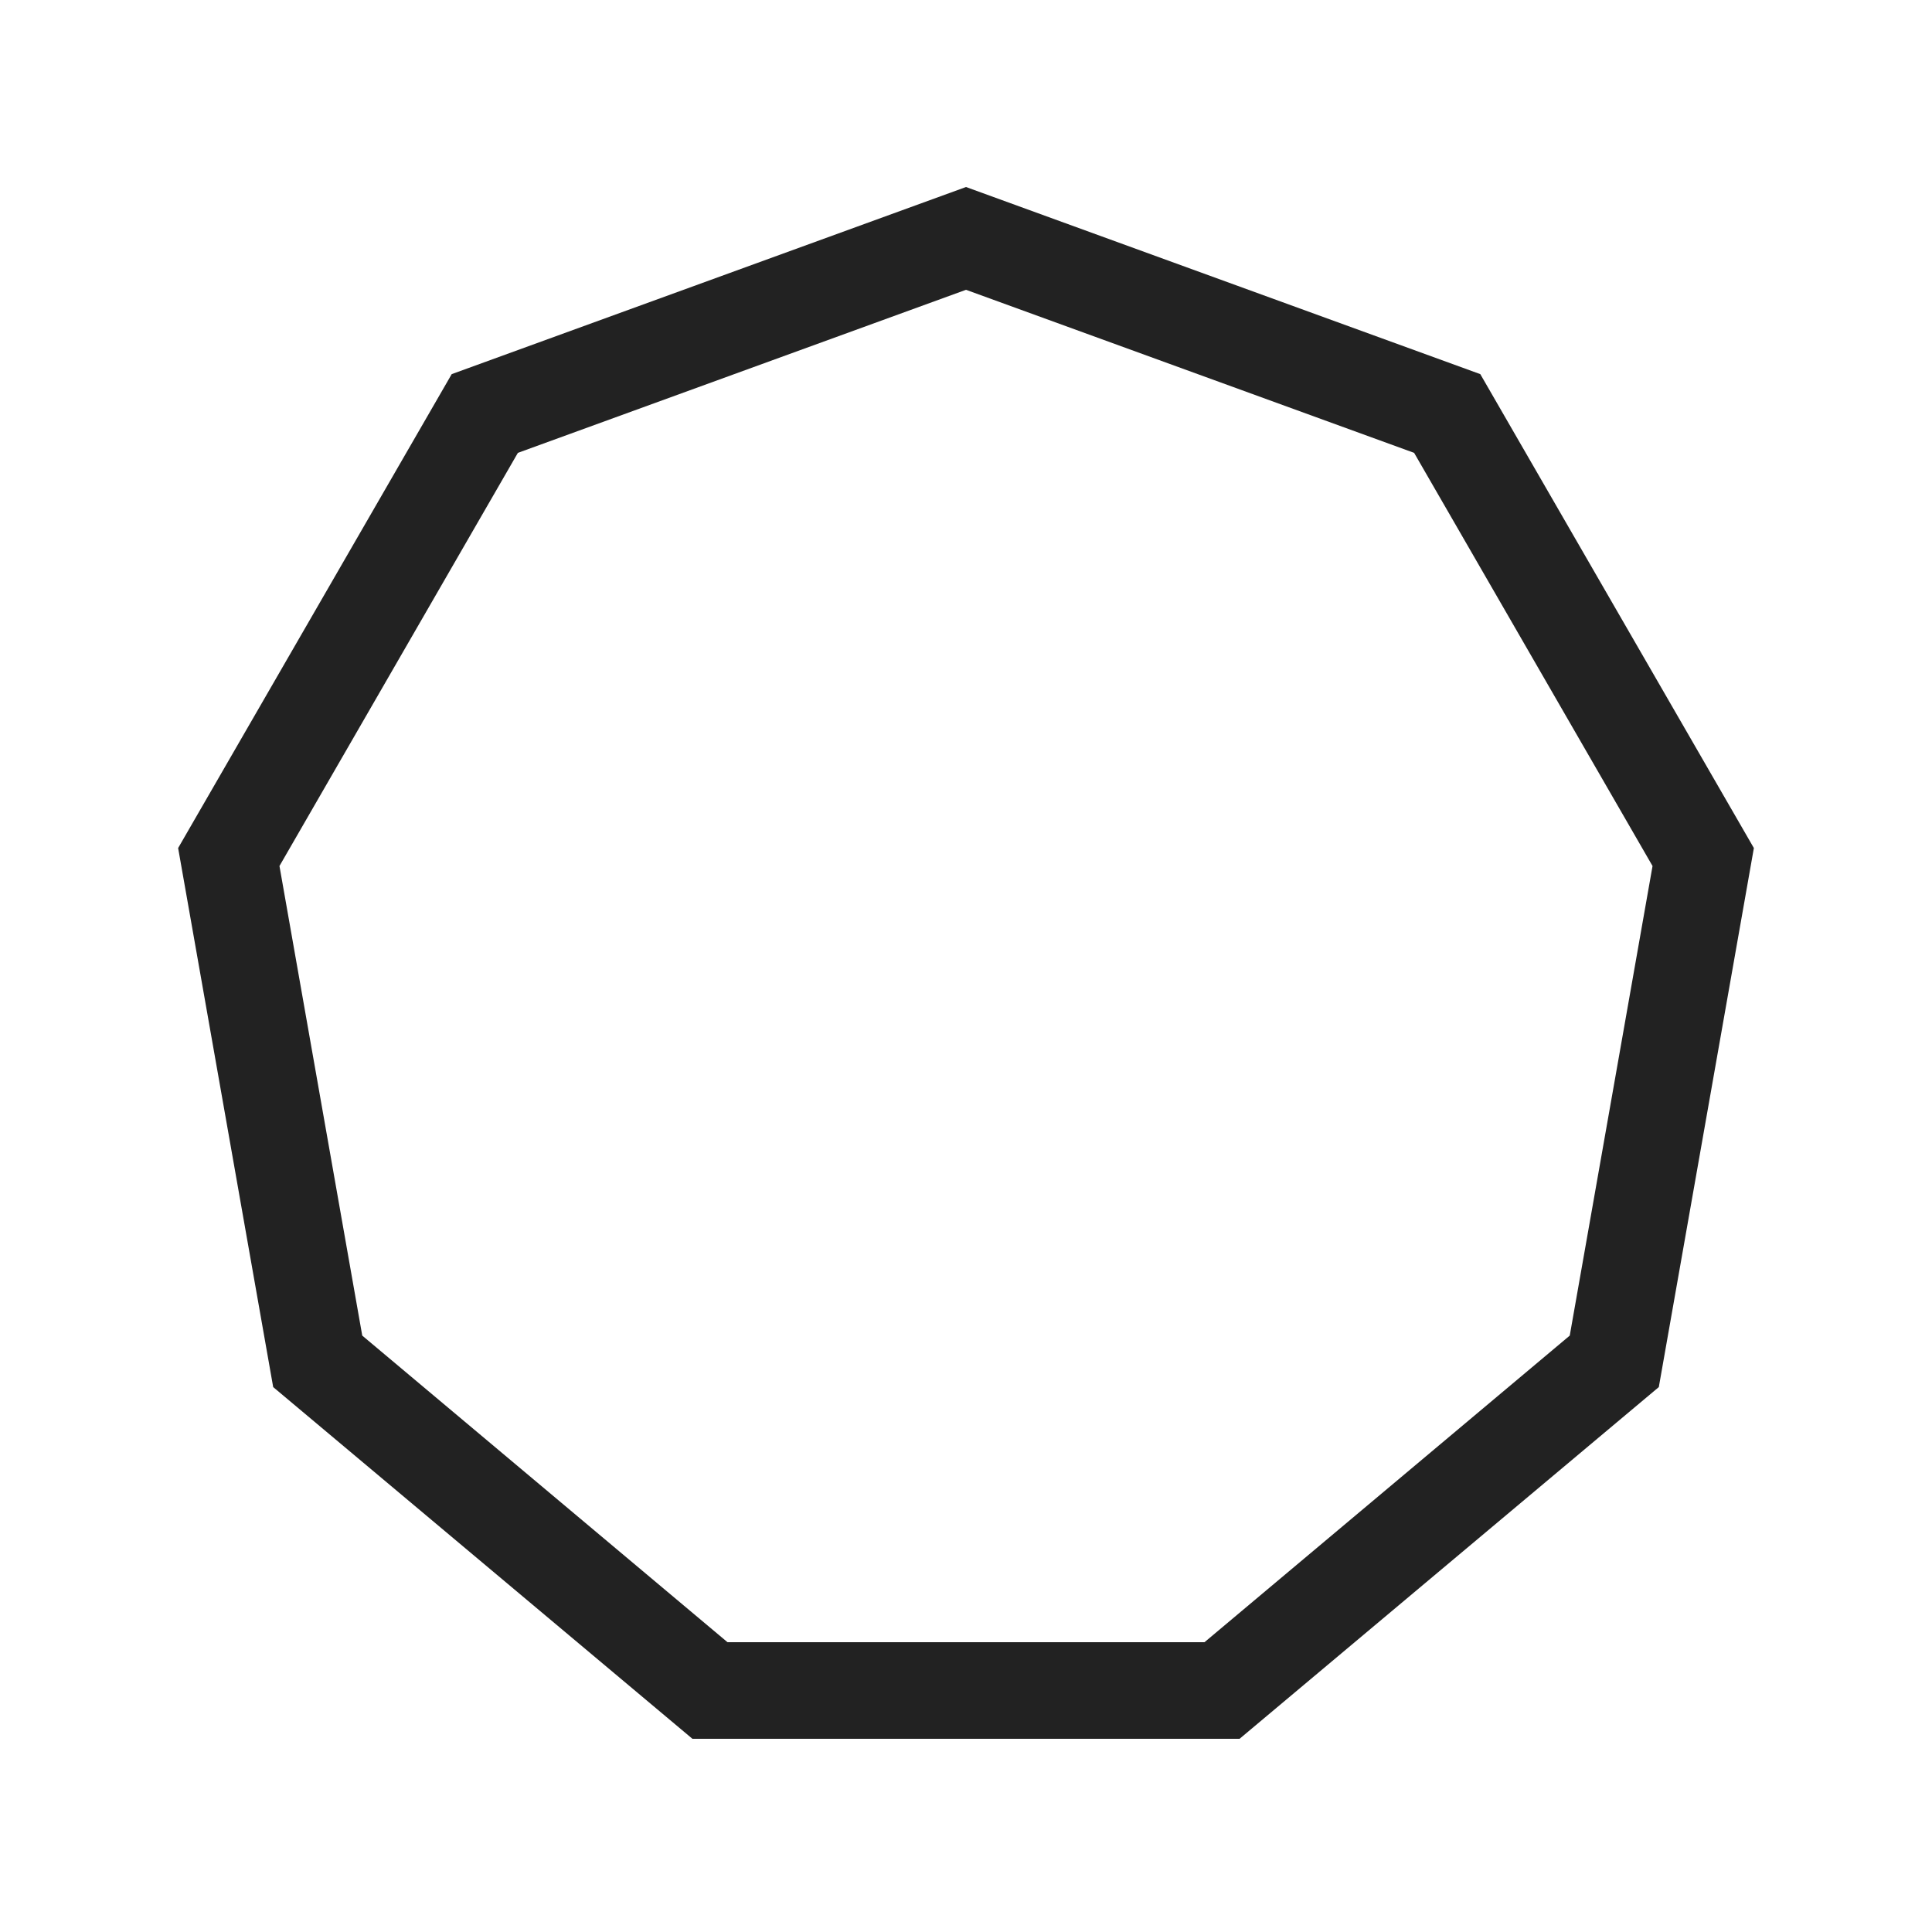 <?xml version="1.0" ?>
<!-- Скачано с сайта svg4.ru / Downloaded from svg4.ru -->
<svg width="800px" height="800px" viewBox="0 0 20 20" version="1.1" xmlns="http://www.w3.org/2000/svg">
<g id="layer1">
<path d="M 10 1.936 L 4.676 3.873 L 1.844 8.779 L 2.828 14.359 L 7.168 18 L 12.832 18 L 17.172 14.359 L 18.156 8.779 L 15.324 3.873 L 10 1.936 z M 10 3 L 14.639 4.688 L 17.107 8.965 L 16.25 13.826 L 12.469 17 L 7.531 17 L 3.75 13.826 L 2.893 8.965 L 5.361 4.688 L 10 3 z " style="fill:#222222; fill-opacity:1; stroke:none; stroke-width:0px;"/>
</g>
</svg>